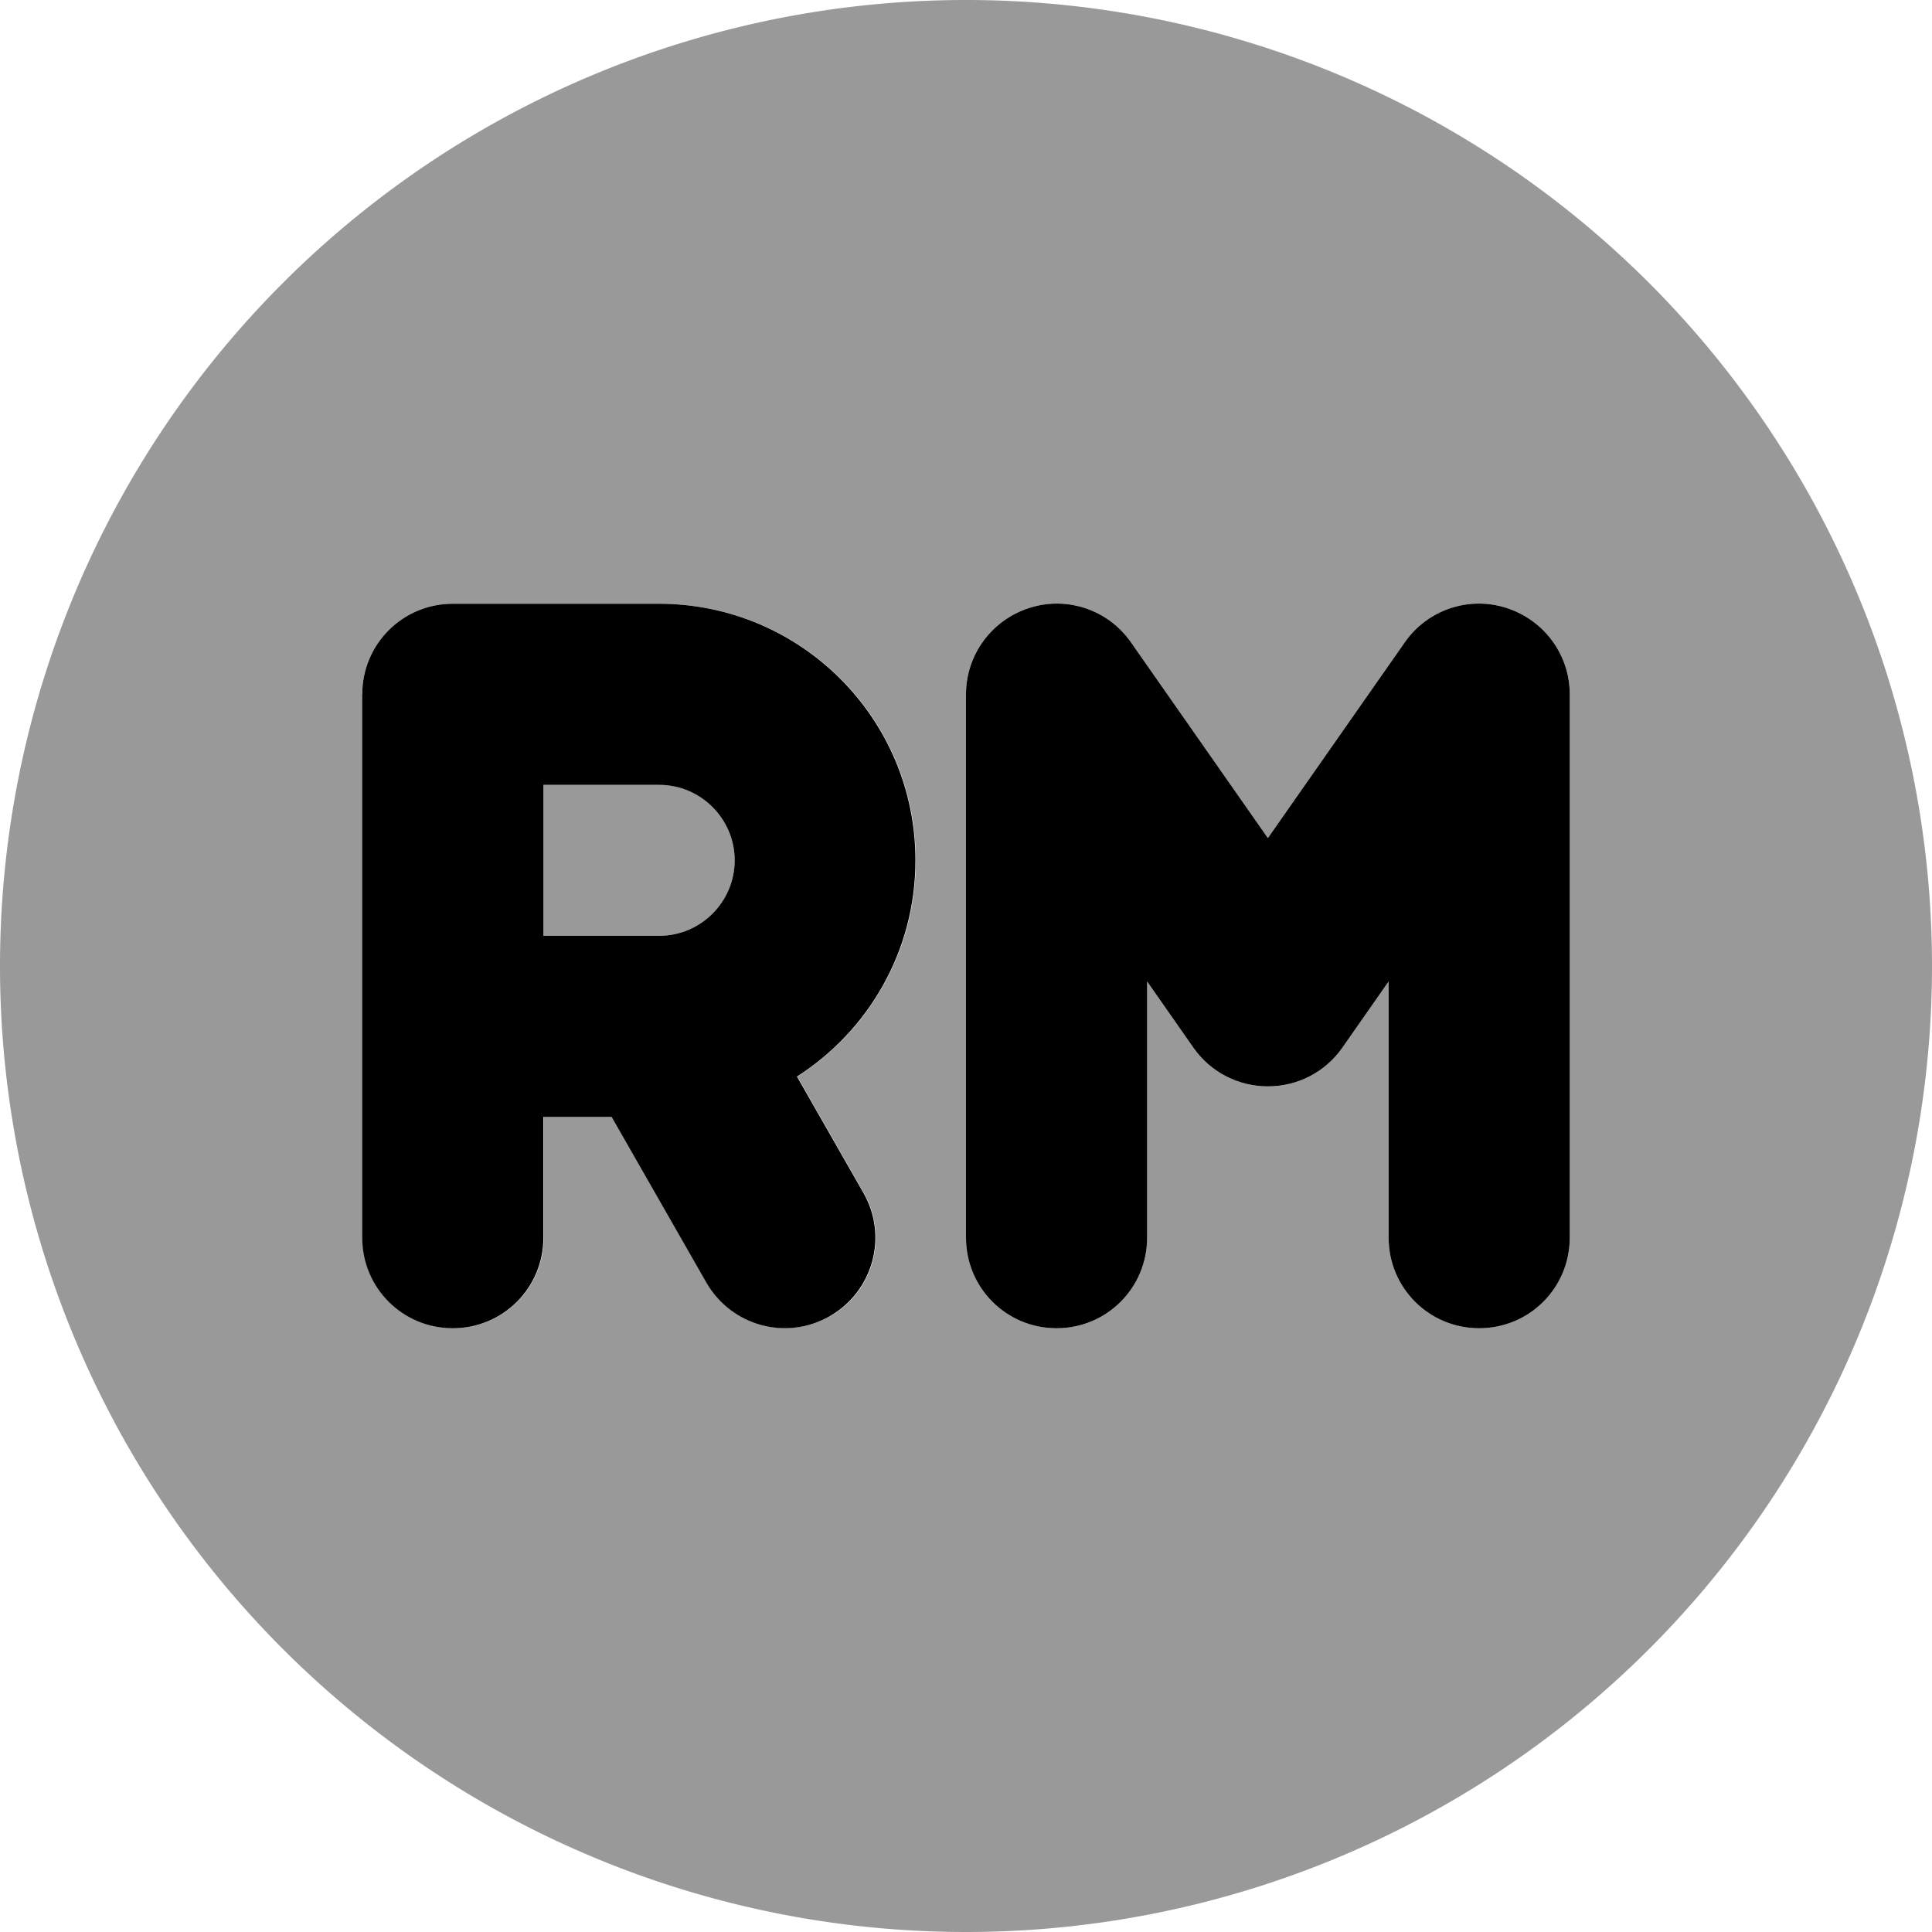 <svg xmlns="http://www.w3.org/2000/svg" viewBox="0 0 512 512"><!--! Font Awesome Pro 7.0.0 by @fontawesome - https://fontawesome.com License - https://fontawesome.com/license (Commercial License) Copyright 2025 Fonticons, Inc. --><path style="fill:currentColor;opacity:.4" d="M0 256a256 256 0 1 0 512 0 256 256 0 1 0 -512 0zm96-72c0-13.3 10.7-24 24-24l54.7 0c37.6 0 68 30.4 68 68 0 24.1-12.5 45.2-31.4 57.3l17.6 30.8c6.6 11.5 2.6 26.2-8.9 32.7s-26.2 2.6-32.7-8.9l-25.1-43.9-18.1 0 0 32c0 13.3-10.7 24-24 24s-24-10.7-24-24l0-144zm48 24l0 40 30.7 0c11 0 20-9 20-20s-9-20-20-20L144 208zm112-24c0-10.5 6.8-19.7 16.8-22.9s20.9 .5 26.9 9.1l36.3 51.9 36.3-51.9c6-8.6 16.9-12.3 26.9-9.1S416 173.5 416 184l0 144c0 13.3-10.7 24-24 24s-24-10.7-24-24l0-67.9-12.3 17.6c-4.5 6.4-11.8 10.2-19.7 10.2s-15.2-3.8-19.7-10.2L304 260.1 304 328c0 13.3-10.7 24-24 24s-24-10.7-24-24l0-144z"/><path style="fill:currentColor;opacity:1" d="M256 328c0 13.3 10.7 24 24 24s24-10.7 24-24l0-67.9 12.3 17.6c4.5 6.4 11.8 10.2 19.7 10.2s15.2-3.8 19.7-10.2l12.3-17.6 0 67.9c0 13.3 10.7 24 24 24s24-10.7 24-24l0-144c0-10.5-6.8-19.7-16.8-22.9s-20.9 .5-26.9 9.1l-36.3 51.9-36.3-51.9c-6-8.6-16.9-12.3-26.9-9.1S256 173.5 256 184l0 144zM96 184l0 144c0 13.3 10.7 24 24 24s24-10.7 24-24l0-32 18.1 0 25.1 43.9c6.6 11.5 21.2 15.5 32.7 8.9s15.5-21.2 8.9-32.7l-17.6-30.8c18.9-12.1 31.4-33.2 31.4-57.3 0-37.6-30.4-68-68-68L120 160c-13.3 0-24 10.7-24 24zm48 64l0-40 30.7 0c11 0 20 9 20 20s-9 20-20 20L144 248z"/></svg>